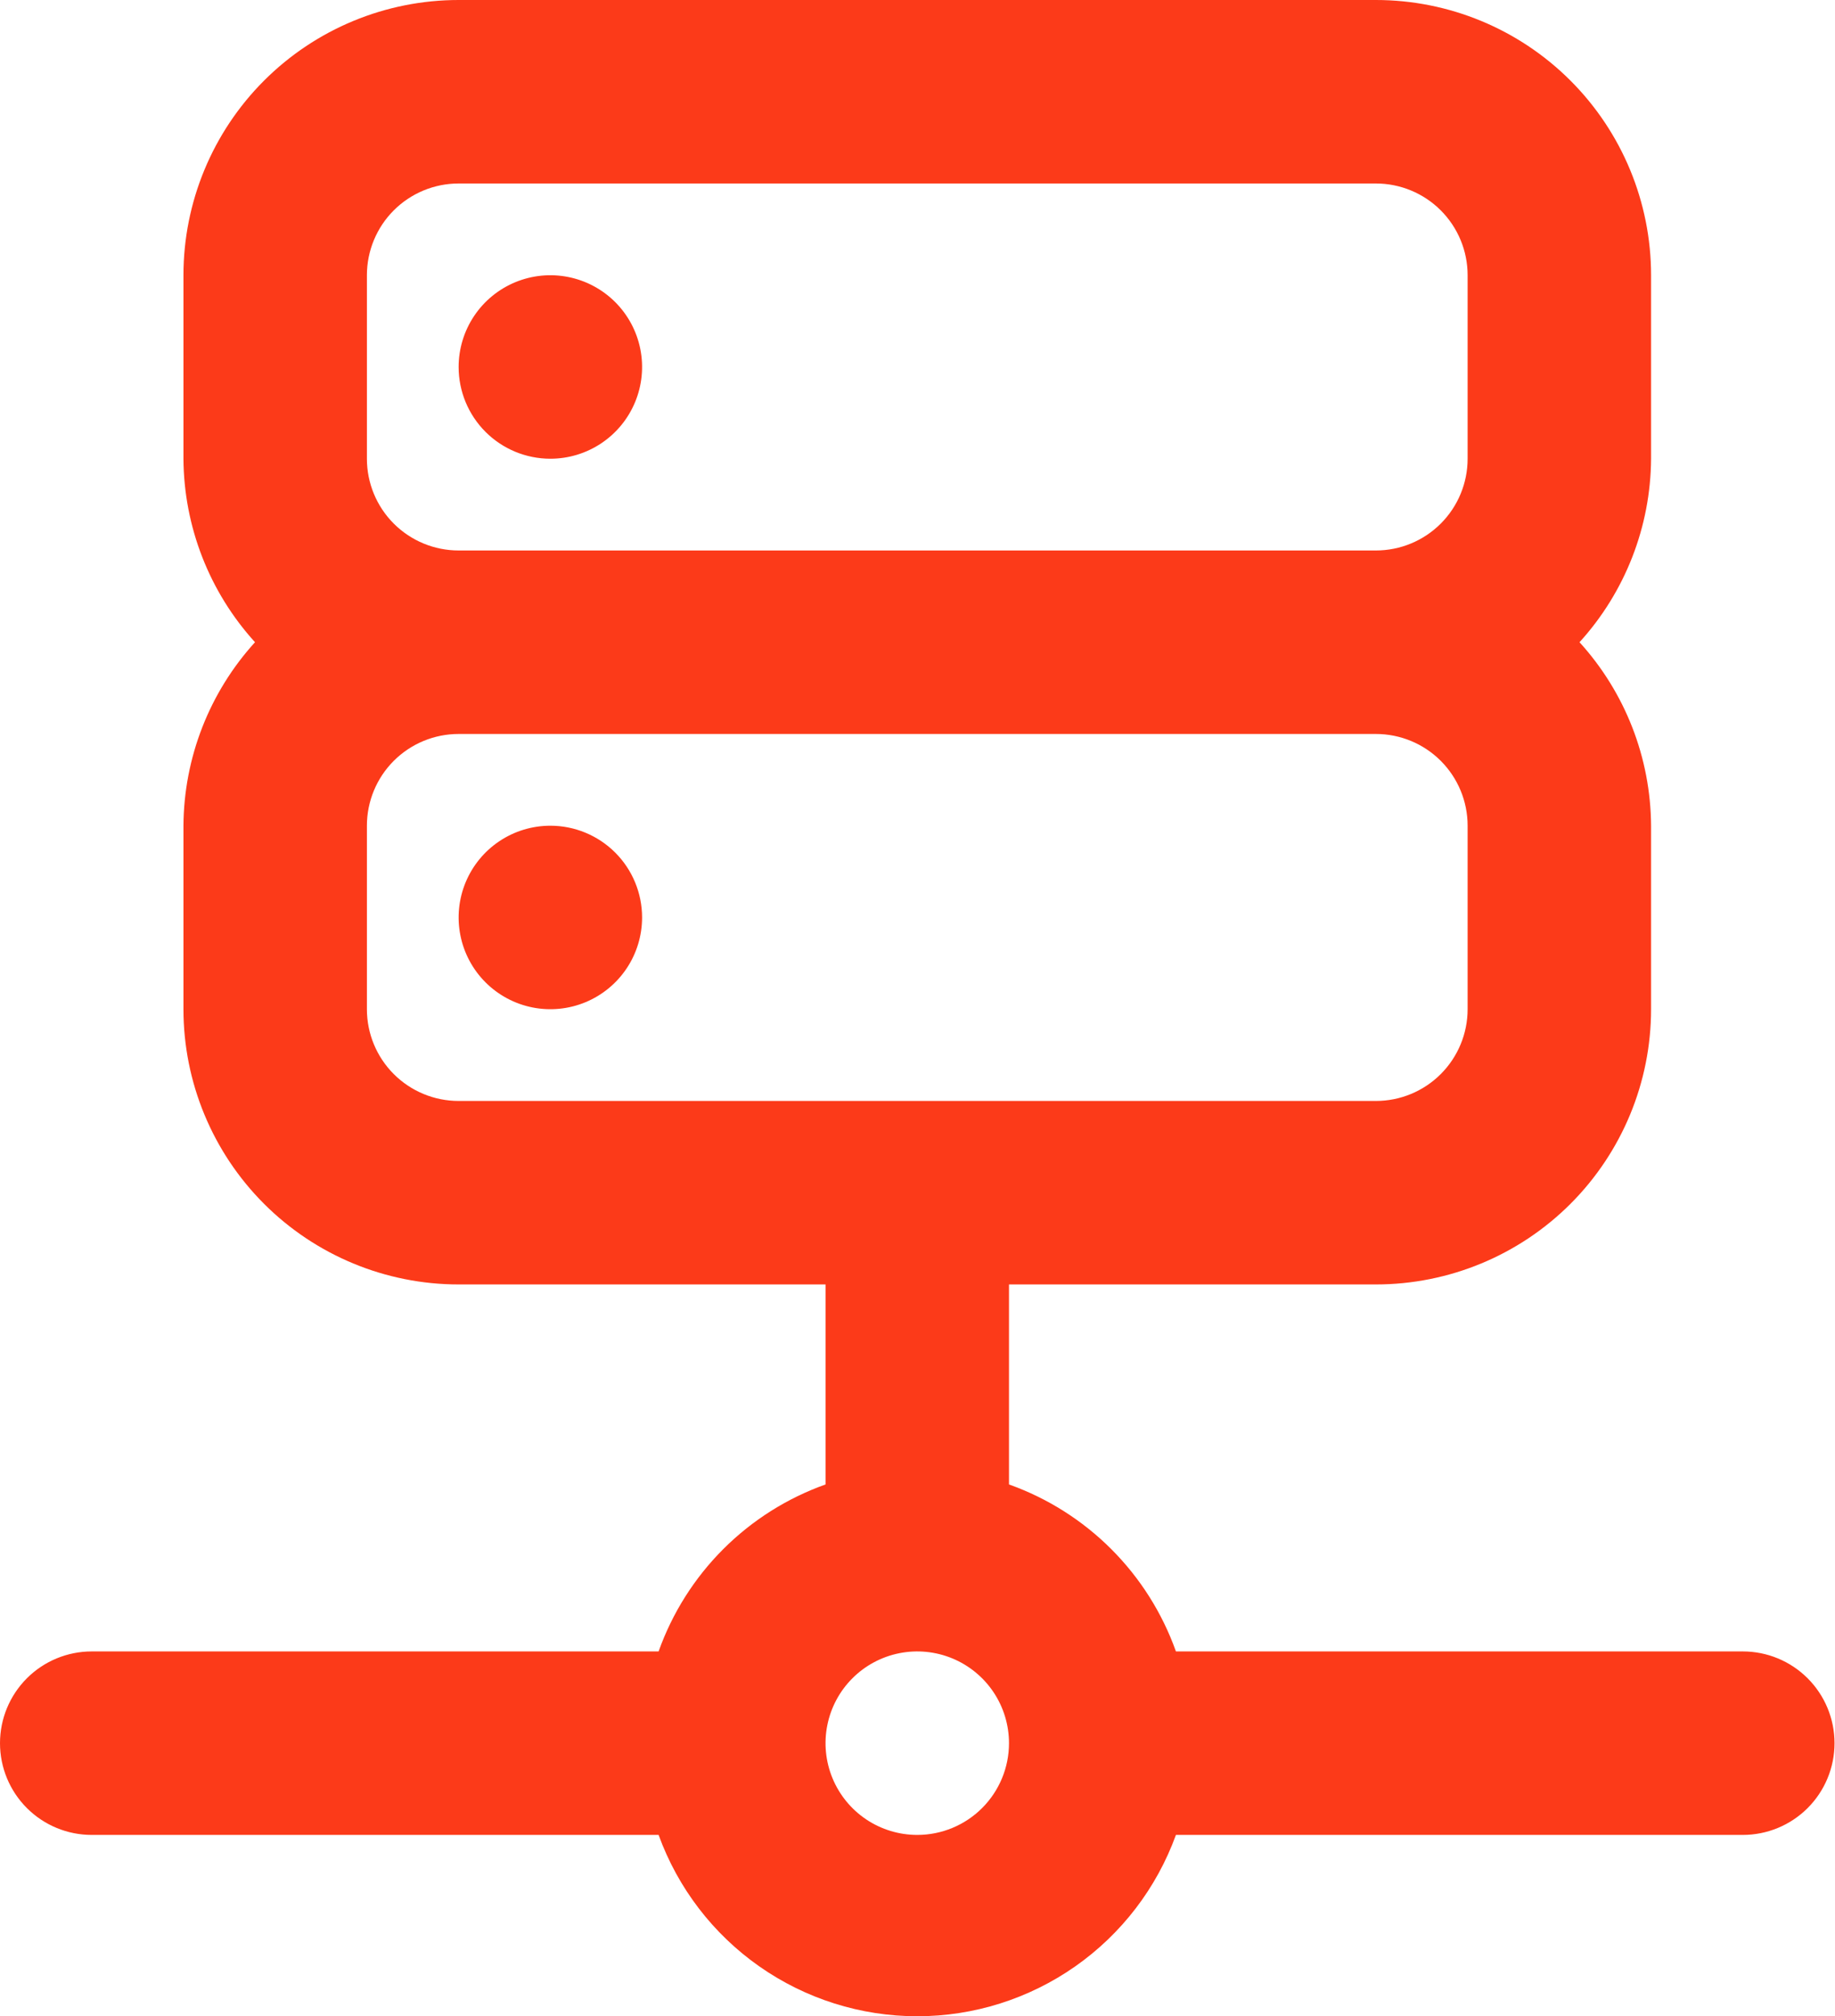<?xml version="1.0" encoding="UTF-8"?> <svg xmlns="http://www.w3.org/2000/svg" width="274" height="301" viewBox="0 0 274 301" fill="none"> <path d="M82.179 68.482C84.888 68.482 87.536 67.679 89.788 66.174C92.04 64.669 93.796 62.53 94.833 60.027C95.869 57.525 96.141 54.771 95.612 52.114C95.084 49.457 93.779 47.017 91.864 45.101C89.948 43.185 87.508 41.881 84.851 41.353C82.194 40.824 79.44 41.095 76.937 42.132C74.435 43.169 72.296 44.924 70.791 47.176C69.286 49.429 68.482 52.077 68.482 54.786C68.482 58.418 69.925 61.902 72.494 64.471C75.062 67.039 78.546 68.482 82.179 68.482ZM260.233 246.536H175.589C173.544 240.792 170.246 235.575 165.934 231.263C161.622 226.952 156.405 223.654 150.661 221.609V191.75H205.447C216.345 191.75 226.796 187.421 234.502 179.716C242.207 172.01 246.536 161.559 246.536 150.661V123.268C246.476 113.132 242.671 103.376 235.853 95.875C242.671 88.374 246.476 78.618 246.536 68.482V41.089C246.536 30.192 242.207 19.741 234.502 12.035C226.796 4.329 216.345 0 205.447 0H68.482C57.585 0 47.133 4.329 39.428 12.035C31.722 19.741 27.393 30.192 27.393 41.089V68.482C27.453 78.618 31.258 88.374 38.076 95.875C31.258 103.376 27.453 113.132 27.393 123.268V150.661C27.393 161.559 31.722 172.01 39.428 179.716C47.133 187.421 57.585 191.75 68.482 191.75H123.268V221.609C117.524 223.654 112.307 226.952 107.995 231.263C103.684 235.575 100.386 240.792 98.341 246.536H13.697C10.064 246.536 6.58 247.979 4.012 250.548C1.443 253.116 0 256.6 0 260.233C0 263.865 1.443 267.349 4.012 269.918C6.58 272.486 10.064 273.929 13.697 273.929H98.341C101.22 281.862 106.471 288.715 113.382 293.558C120.292 298.402 128.526 301 136.965 301C145.403 301 153.637 298.402 160.548 293.558C167.458 288.715 172.71 281.862 175.589 273.929H260.233C263.865 273.929 267.349 272.486 269.918 269.918C272.486 267.349 273.929 263.865 273.929 260.233C273.929 256.6 272.486 253.116 269.918 250.548C267.349 247.979 263.865 246.536 260.233 246.536ZM54.786 41.089C54.786 37.457 56.229 33.973 58.797 31.404C61.366 28.836 64.85 27.393 68.482 27.393H205.447C209.079 27.393 212.563 28.836 215.132 31.404C217.7 33.973 219.143 37.457 219.143 41.089V68.482C219.143 72.115 217.7 75.599 215.132 78.167C212.563 80.736 209.079 82.179 205.447 82.179H68.482C64.85 82.179 61.366 80.736 58.797 78.167C56.229 75.599 54.786 72.115 54.786 68.482V41.089ZM68.482 164.358C64.85 164.358 61.366 162.915 58.797 160.346C56.229 157.777 54.786 154.294 54.786 150.661V123.268C54.786 119.636 56.229 116.152 58.797 113.583C61.366 111.015 64.85 109.572 68.482 109.572H205.447C209.079 109.572 212.563 111.015 215.132 113.583C217.7 116.152 219.143 119.636 219.143 123.268V150.661C219.143 154.294 217.7 157.777 215.132 160.346C212.563 162.915 209.079 164.358 205.447 164.358H68.482ZM136.965 273.929C134.256 273.929 131.608 273.126 129.355 271.621C127.103 270.116 125.347 267.977 124.311 265.474C123.274 262.971 123.003 260.218 123.531 257.561C124.06 254.904 125.364 252.463 127.28 250.548C129.195 248.632 131.636 247.328 134.293 246.799C136.949 246.271 139.703 246.542 142.206 247.579C144.709 248.616 146.848 250.371 148.353 252.623C149.858 254.876 150.661 257.524 150.661 260.233C150.661 263.865 149.218 267.349 146.649 269.918C144.081 272.486 140.597 273.929 136.965 273.929ZM82.179 123.268C79.47 123.268 76.822 124.071 74.569 125.576C72.317 127.081 70.561 129.221 69.525 131.723C68.488 134.226 68.217 136.98 68.746 139.637C69.274 142.294 70.578 144.734 72.494 146.649C74.409 148.565 76.85 149.869 79.507 150.398C82.164 150.926 84.918 150.655 87.42 149.619C89.923 148.582 92.062 146.826 93.567 144.574C95.072 142.322 95.875 139.674 95.875 136.965C95.875 133.332 94.432 129.848 91.864 127.28C89.295 124.711 85.811 123.268 82.179 123.268Z" fill="#FC3A19"></path> </svg> 
